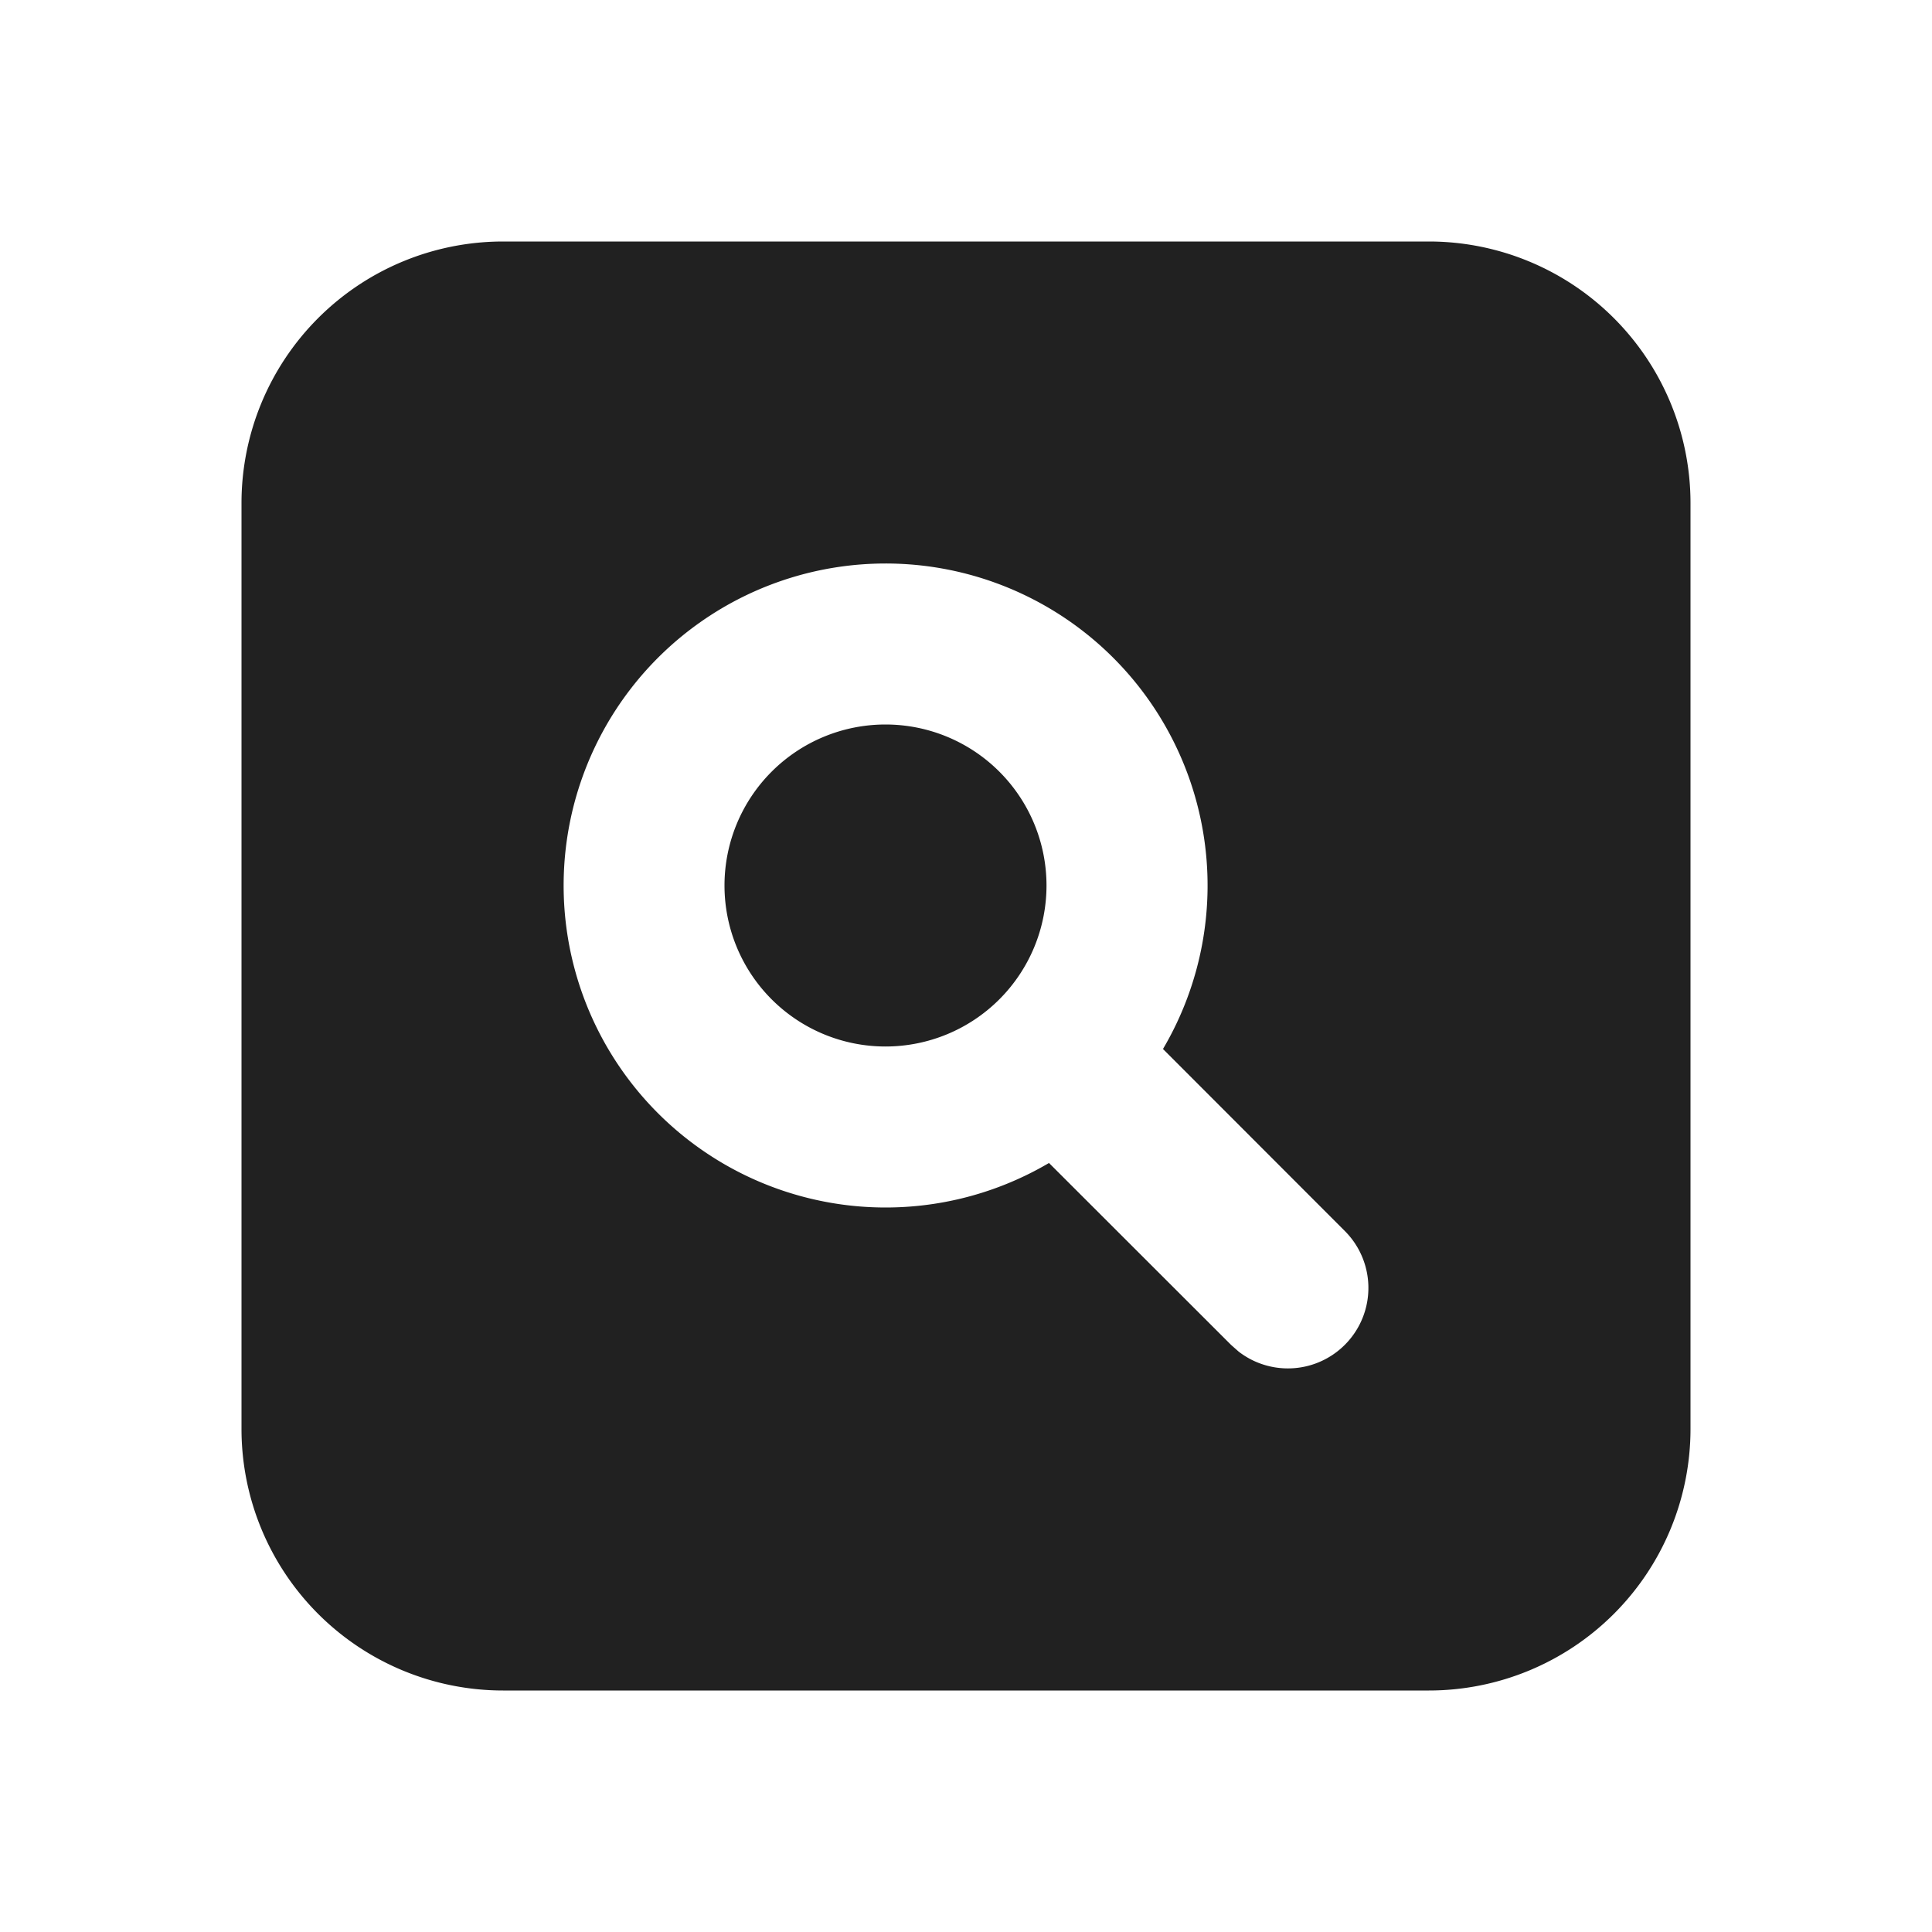 <svg width="24" height="24" fill="none" viewBox="0 0 24 24" xmlns="http://www.w3.org/2000/svg"><path d="M17.75 3A3.25 3.25 0 0 1 21 6.25v11.5A3.25 3.25 0 0 1 17.75 21H6.25A3.25 3.25 0 0 1 3 17.75V6.25A3.25 3.25 0 0 1 6.25 3h11.5ZM11 7a4 4 0 1 0 2.031 7.447l2.262 2.26.094.083a1 1 0 0 0 1.32-1.497l-2.26-2.262A4 4 0 0 0 11 7Zm0 2a2 2 0 1 1 0 4 2 2 0 0 1 0-4Z" fill="#212121"/></svg>